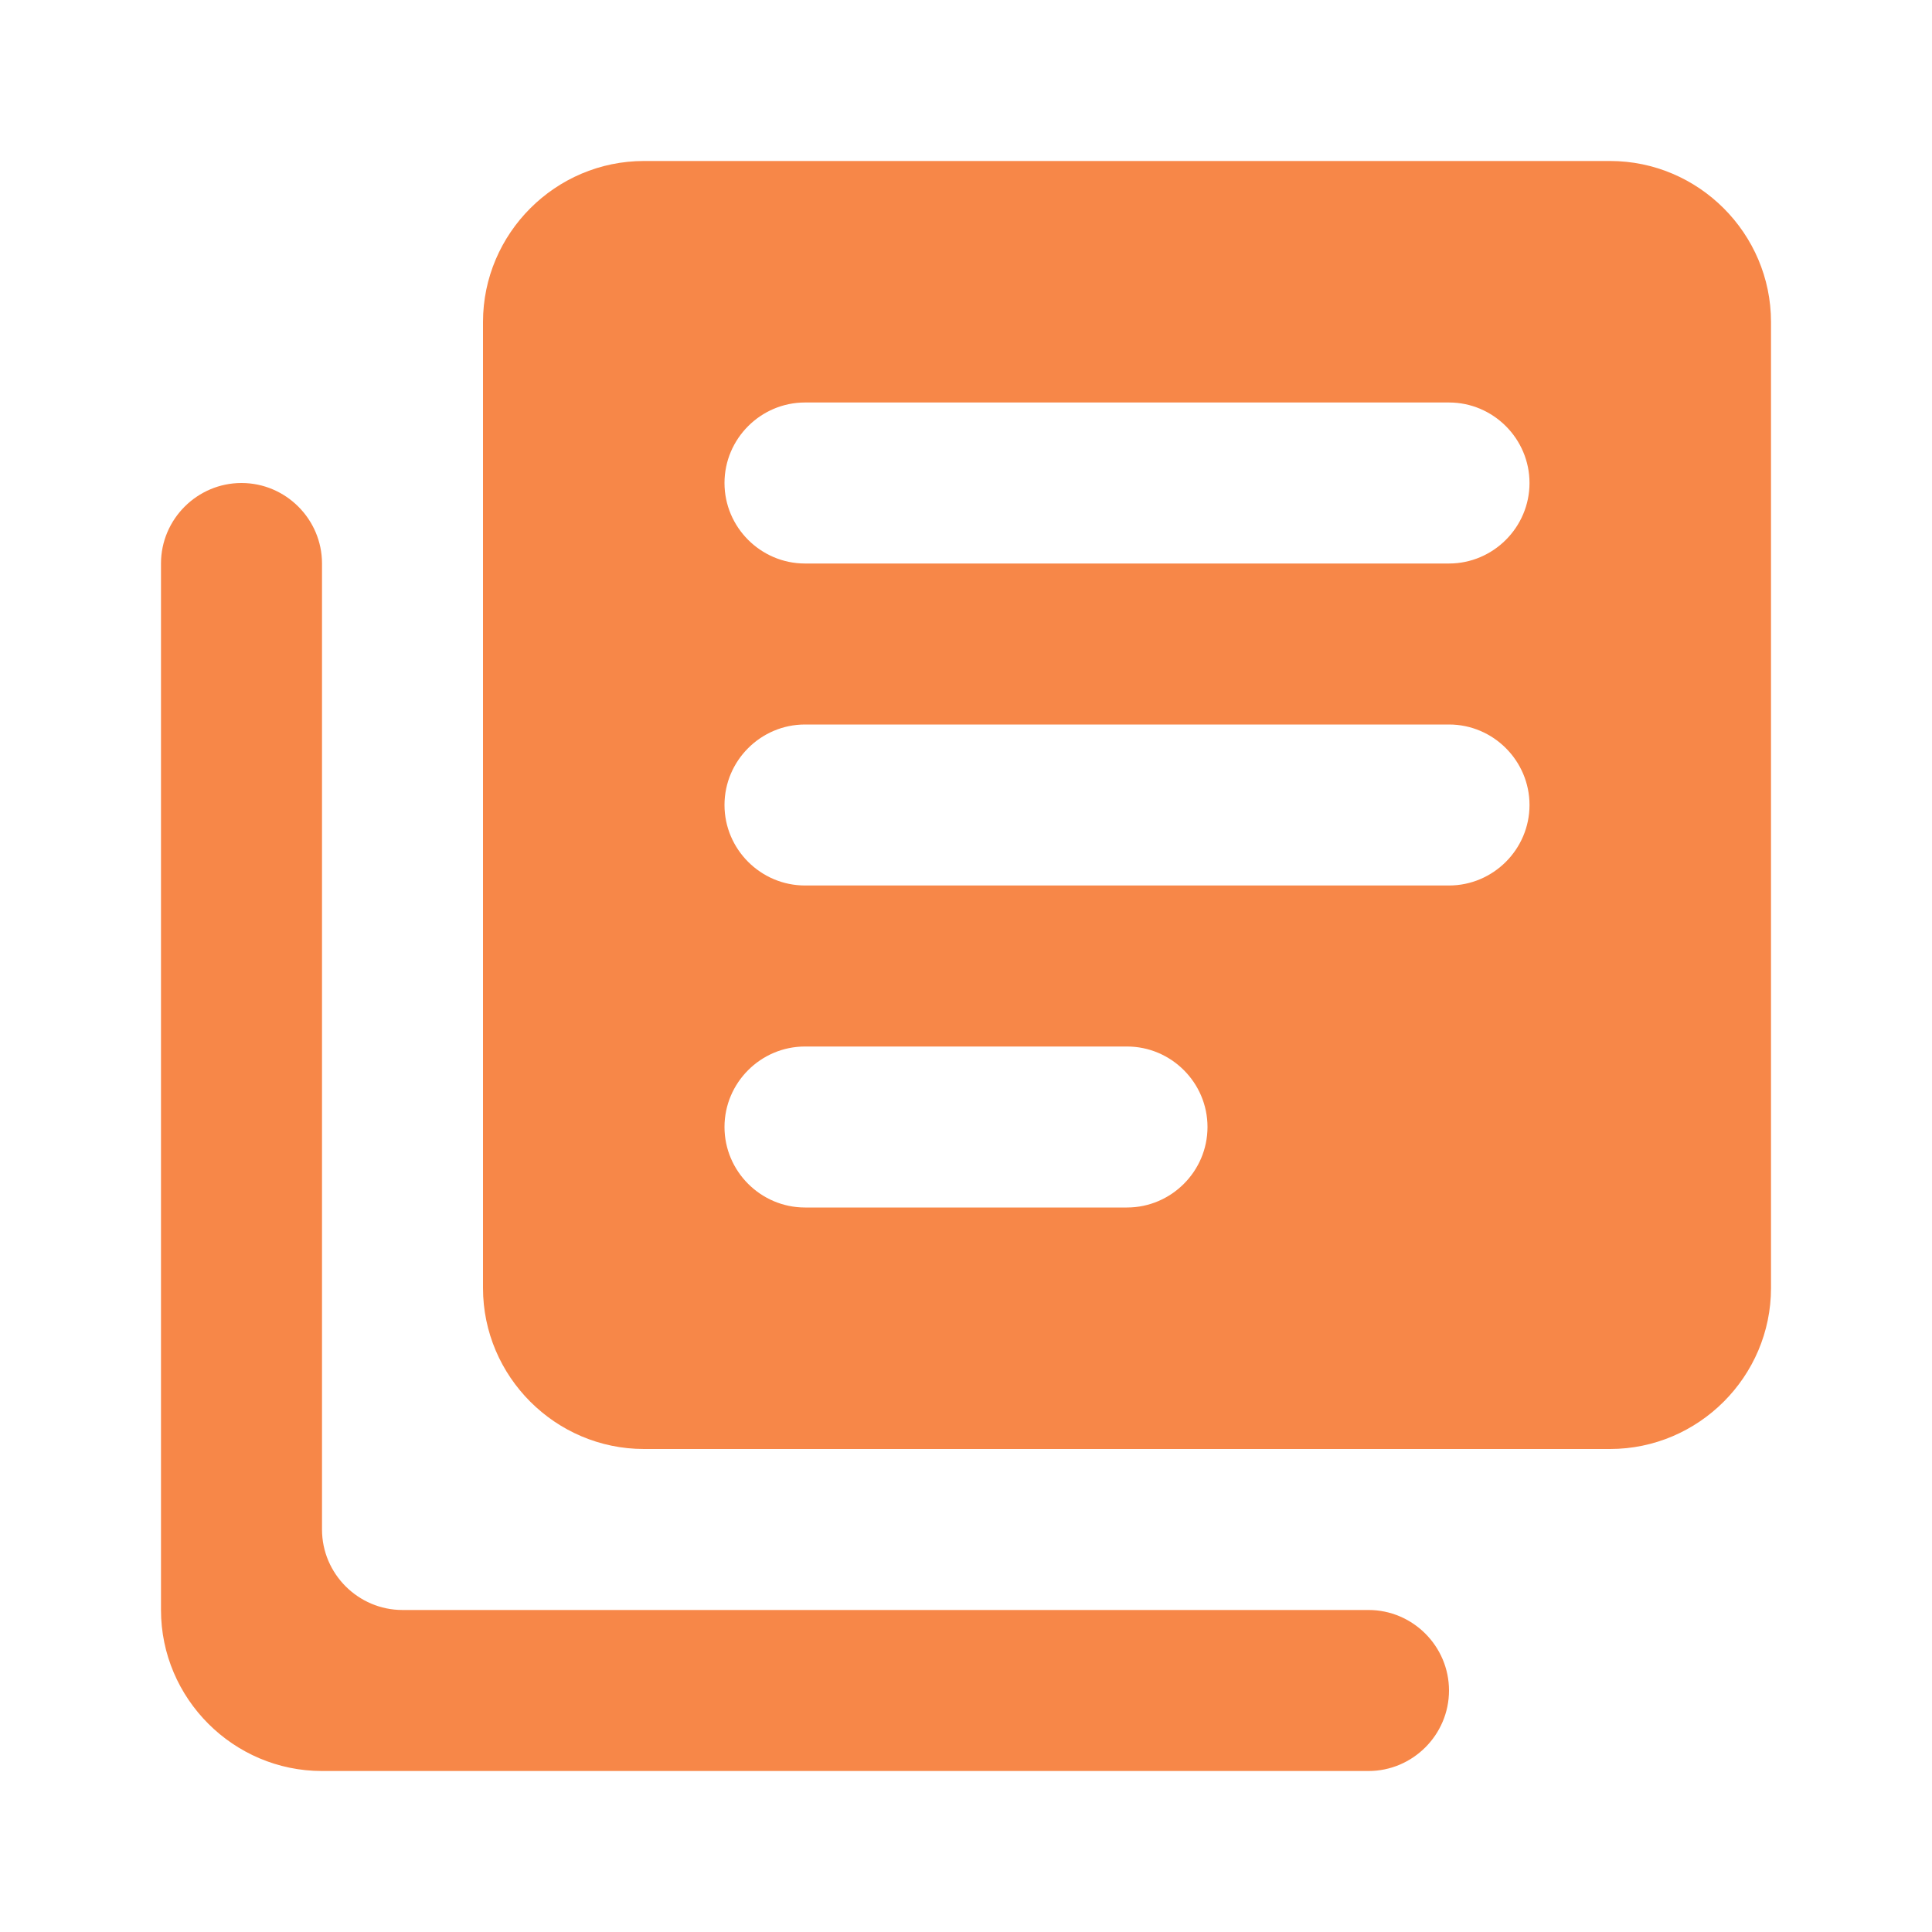 <svg width="70" height="70" viewBox="0 0 70 70" fill="none" xmlns="http://www.w3.org/2000/svg">
<path d="M8.75 17.5C7.146 17.5 5.833 18.812 5.833 20.417V58.333C5.833 61.542 8.458 64.167 11.667 64.167H49.583C51.188 64.167 52.5 62.854 52.5 61.25C52.5 59.646 51.188 58.333 49.583 58.333H14.583C12.979 58.333 11.667 57.021 11.667 55.417V20.417C11.667 18.812 10.354 17.5 8.75 17.5ZM58.333 5.833H23.333C20.125 5.833 17.5 8.458 17.5 11.667V46.667C17.5 49.875 20.125 52.5 23.333 52.5H58.333C61.542 52.5 64.167 49.875 64.167 46.667V11.667C64.167 8.458 61.542 5.833 58.333 5.833ZM52.5 32.083H29.167C27.562 32.083 26.25 30.771 26.25 29.167C26.25 27.562 27.562 26.25 29.167 26.25H52.5C54.104 26.25 55.417 27.562 55.417 29.167C55.417 30.771 54.104 32.083 52.5 32.083ZM40.833 43.75H29.167C27.562 43.75 26.25 42.437 26.25 40.833C26.25 39.229 27.562 37.917 29.167 37.917H40.833C42.438 37.917 43.75 39.229 43.75 40.833C43.75 42.437 42.438 43.75 40.833 43.75ZM52.5 20.417H29.167C27.562 20.417 26.25 19.104 26.25 17.5C26.25 15.896 27.562 14.583 29.167 14.583H52.5C54.104 14.583 55.417 15.896 55.417 17.5C55.417 19.104 54.104 20.417 52.5 20.417Z" fill="#F78748"/>
</svg>
